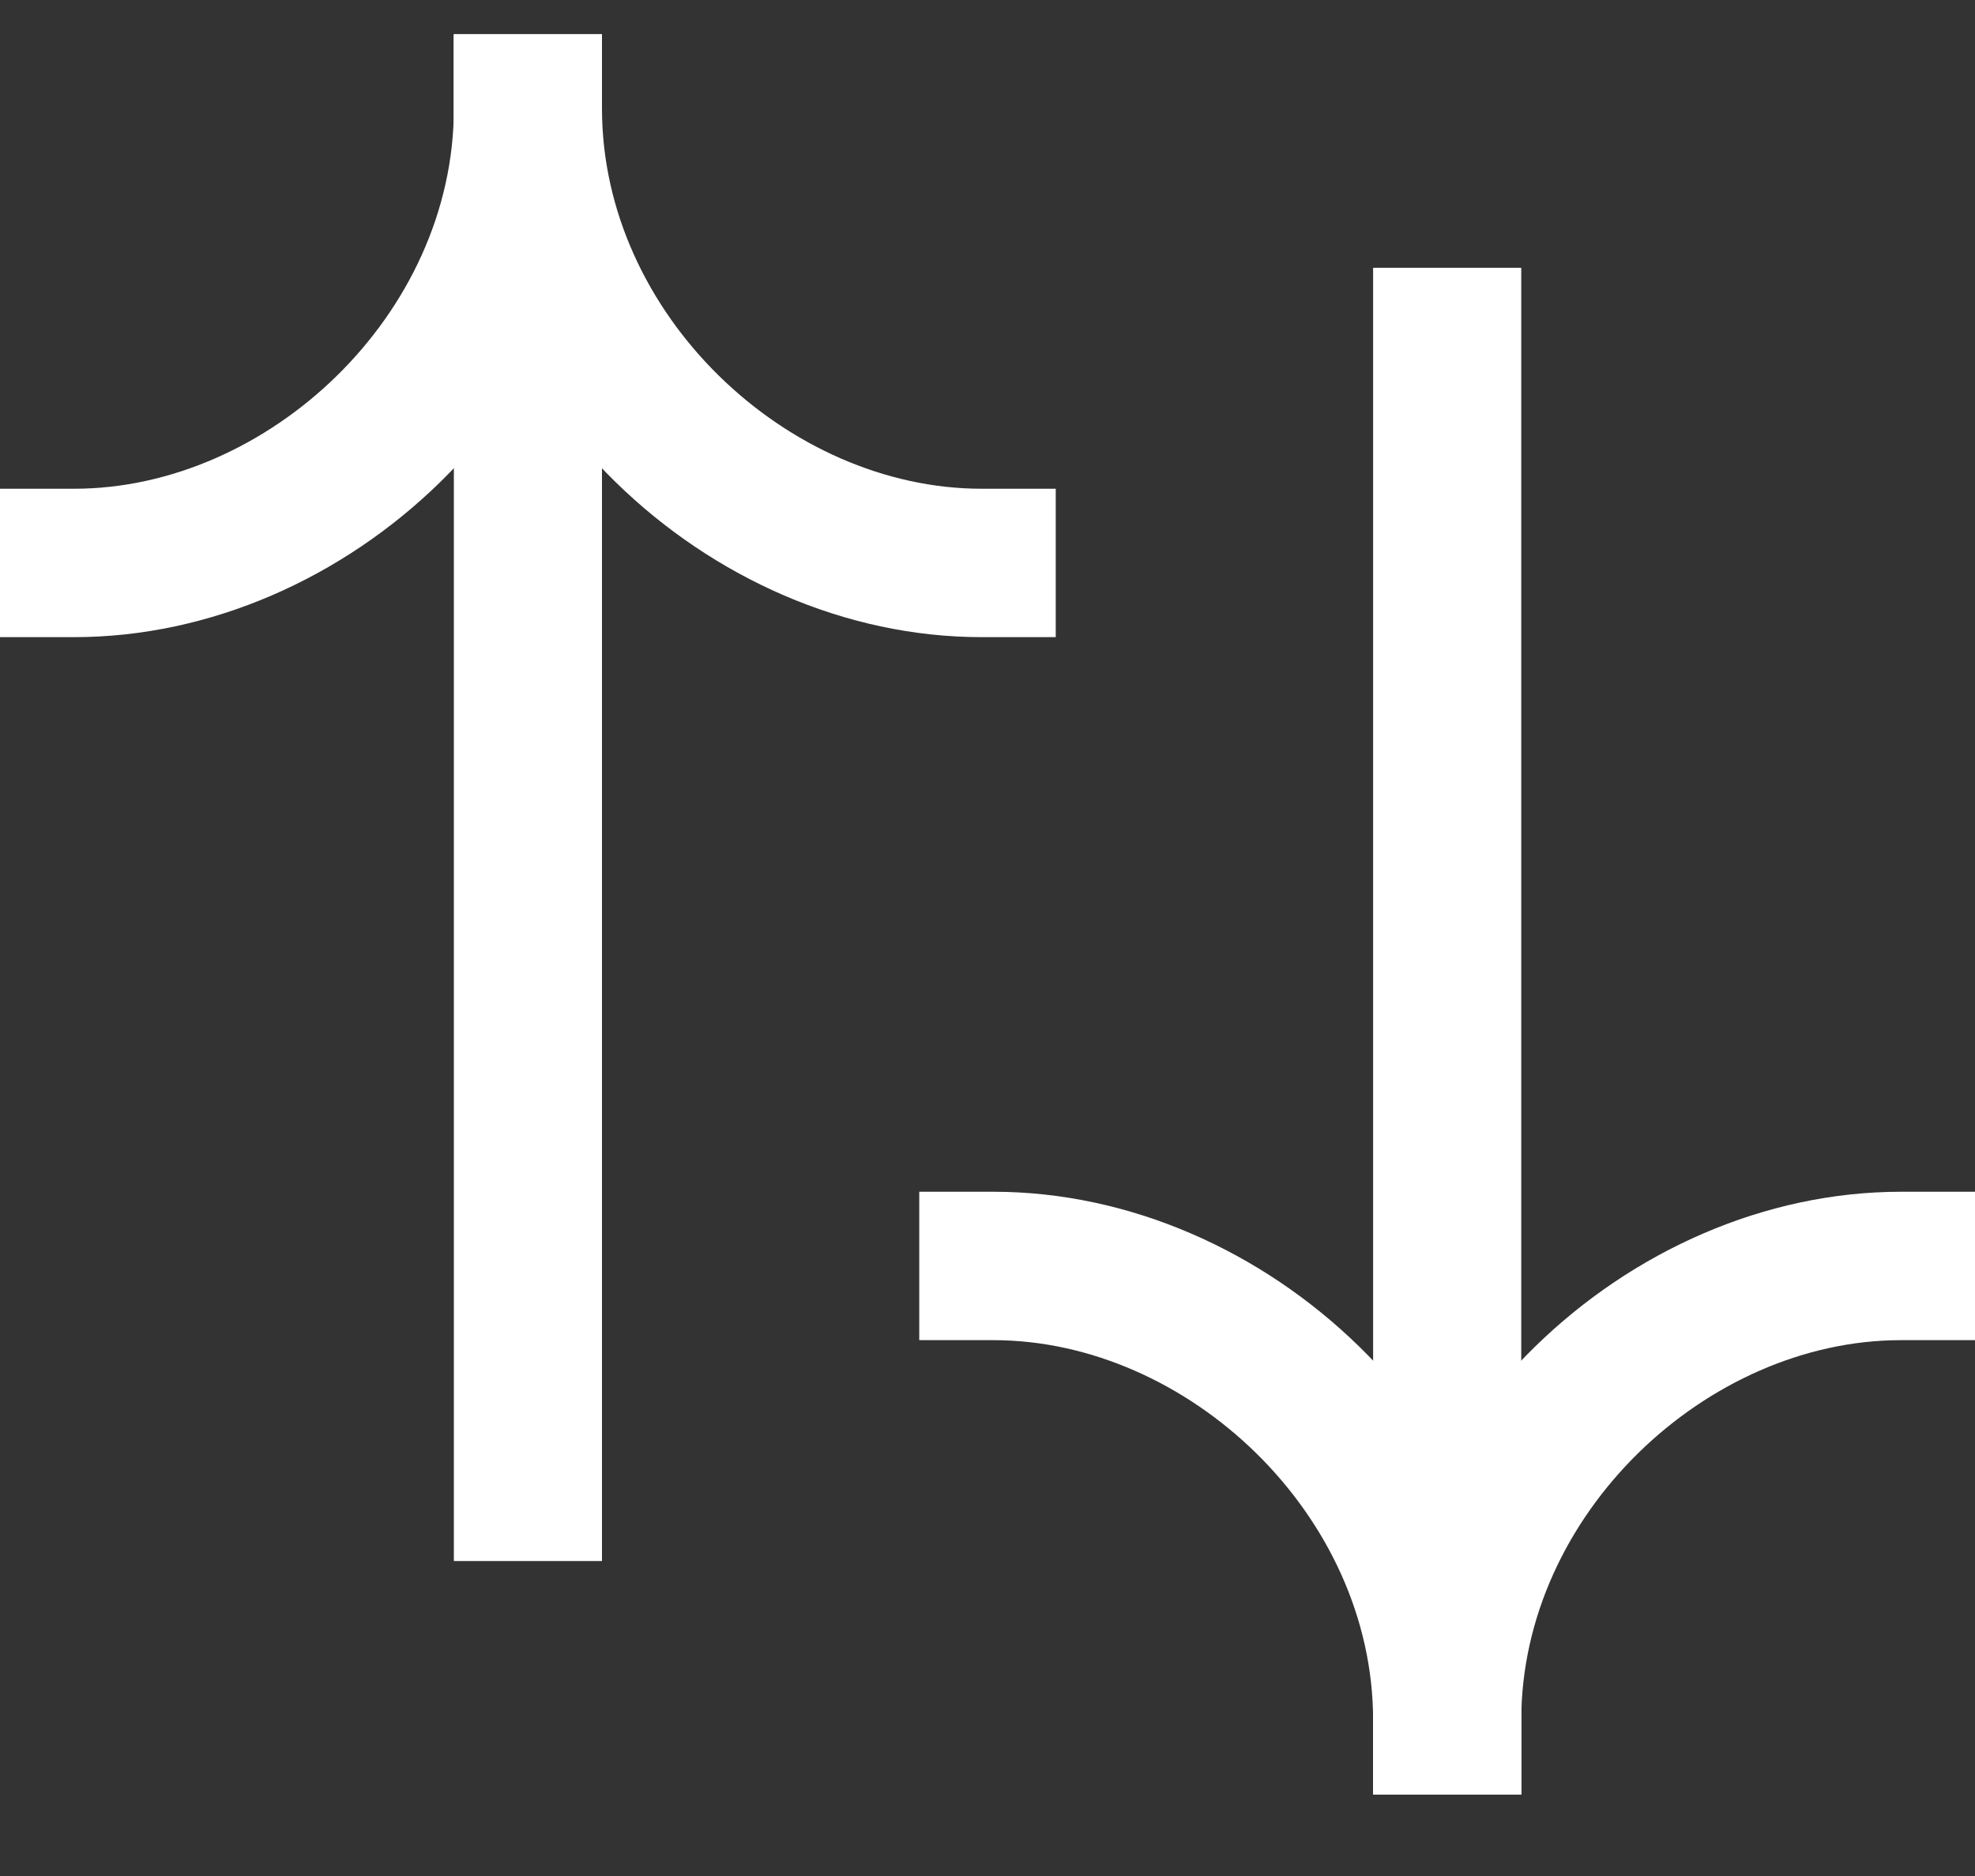 <?xml version="1.0" encoding="UTF-8"?>
<svg xmlns="http://www.w3.org/2000/svg" width="20" height="19" viewBox="0 0 20 19" fill="none">
  <rect x="0" y="0" width="20" height="19" fill="#333333" stroke="none"/>
  <path fill-rule="evenodd" clip-rule="evenodd" d="M13.905 18.174L13.905 2.712L15.405 2.712L15.405 18.174L13.905 18.174Z" fill="white"></path>
  <path fill-rule="evenodd" clip-rule="evenodd" d="M15.405 17.424C15.405 14.475 12.82 12.07 10.059 12.07H9.309V13.573H10.059C12.023 13.573 13.905 15.336 13.905 17.424V18.175H15.405V17.424Z" fill="white"></path>
  <path fill-rule="evenodd" clip-rule="evenodd" d="M13.905 17.424C13.905 14.475 16.489 12.07 19.25 12.07H20V13.573H19.25C17.286 13.573 15.405 15.336 15.405 17.424V18.175H13.905V17.424Z" fill="white"></path>
  <path fill-rule="evenodd" clip-rule="evenodd" d="M4.596 0.348L4.596 15.81L6.096 15.81L6.096 0.348L4.596 0.348Z" fill="white"></path>
  <path fill-rule="evenodd" clip-rule="evenodd" d="M6.096 1.099C6.096 4.048 3.511 6.453 0.75 6.453L2.86102e-06 6.453L2.99216e-06 4.95L0.75 4.95C2.714 4.95 4.596 3.187 4.596 1.099L4.596 0.348L6.096 0.348L6.096 1.099Z" fill="white"></path>
  <path fill-rule="evenodd" clip-rule="evenodd" d="M4.596 1.099C4.596 4.048 7.18 6.453 9.941 6.453L10.691 6.453L10.691 4.95L9.941 4.95C7.977 4.95 6.096 3.187 6.096 1.099L6.096 0.348L4.596 0.348L4.596 1.099Z" fill="white"></path>
</svg>

